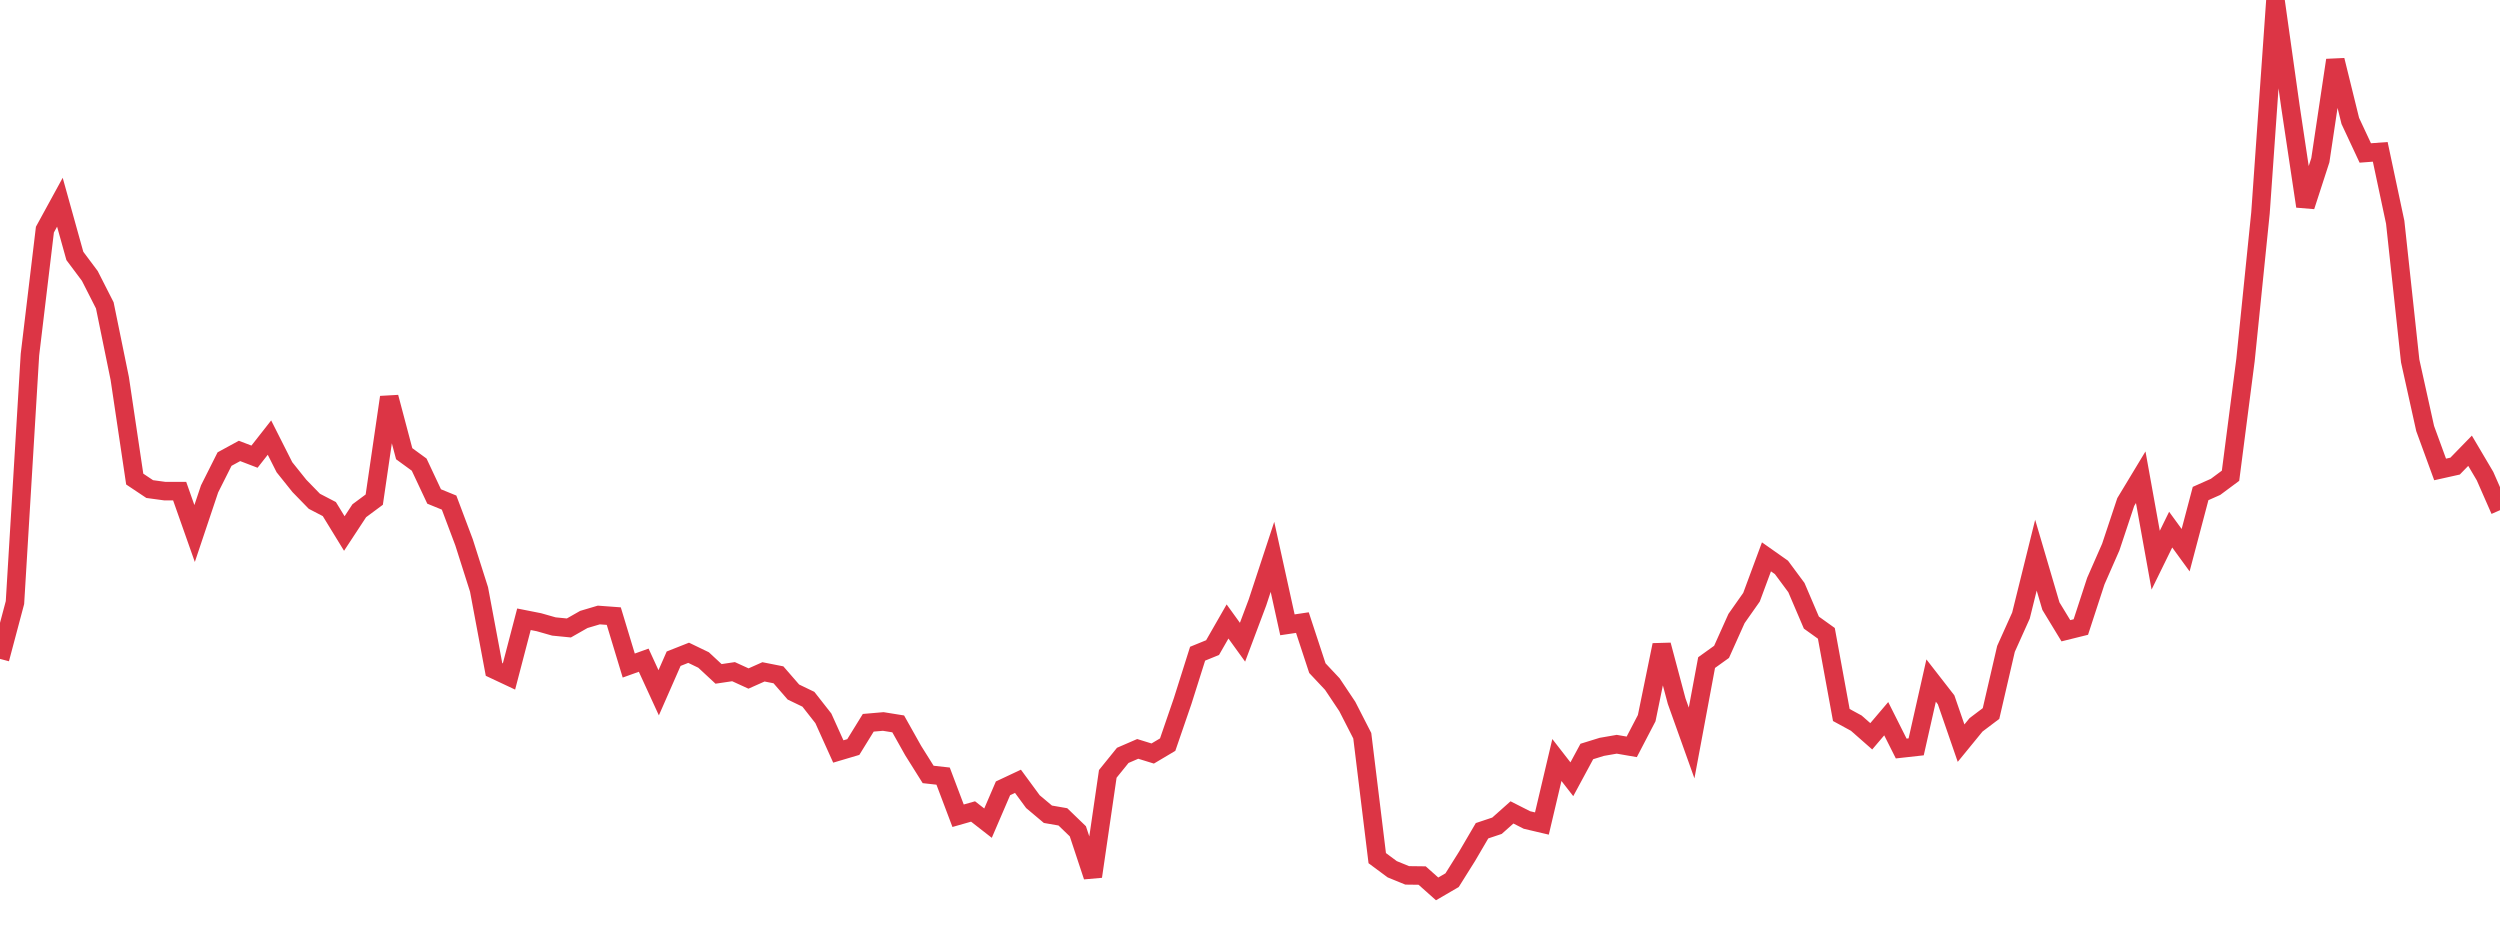 <?xml version="1.0" standalone="no"?>
<!DOCTYPE svg PUBLIC "-//W3C//DTD SVG 1.1//EN" "http://www.w3.org/Graphics/SVG/1.1/DTD/svg11.dtd">
<svg width="135" height="50" viewBox="0 0 135 50" preserveAspectRatio="none" class="sparkline" xmlns="http://www.w3.org/2000/svg"
xmlns:xlink="http://www.w3.org/1999/xlink"><path  class="sparkline--line" d="M 0 35.58 L 0 35.58 L 0.808 32.54 L 1.617 19.15 L 2.425 12.4 L 3.234 10.92 L 4.042 13.82 L 4.85 14.9 L 5.659 16.49 L 6.467 20.44 L 7.275 25.87 L 8.084 26.41 L 8.892 26.52 L 9.701 26.52 L 10.509 28.81 L 11.317 26.4 L 12.126 24.79 L 12.934 24.35 L 13.743 24.66 L 14.551 23.63 L 15.359 25.23 L 16.168 26.24 L 16.976 27.07 L 17.784 27.49 L 18.593 28.81 L 19.401 27.58 L 20.21 26.98 L 21.018 21.45 L 21.826 24.5 L 22.635 25.09 L 23.443 26.81 L 24.251 27.14 L 25.06 29.29 L 25.868 31.83 L 26.677 36.15 L 27.485 36.53 L 28.293 33.44 L 29.102 33.6 L 29.91 33.83 L 30.719 33.91 L 31.527 33.45 L 32.335 33.21 L 33.144 33.27 L 33.952 35.94 L 34.76 35.65 L 35.569 37.41 L 36.377 35.57 L 37.186 35.25 L 37.994 35.64 L 38.802 36.39 L 39.611 36.27 L 40.419 36.64 L 41.228 36.28 L 42.036 36.44 L 42.844 37.37 L 43.653 37.76 L 44.461 38.79 L 45.269 40.58 L 46.078 40.34 L 46.886 39.03 L 47.695 38.96 L 48.503 39.09 L 49.311 40.53 L 50.12 41.82 L 50.928 41.91 L 51.737 44.05 L 52.545 43.82 L 53.353 44.45 L 54.162 42.57 L 54.97 42.19 L 55.778 43.29 L 56.587 43.97 L 57.395 44.11 L 58.204 44.89 L 59.012 47.33 L 59.82 41.79 L 60.629 40.79 L 61.437 40.44 L 62.246 40.69 L 63.054 40.21 L 63.862 37.86 L 64.671 35.3 L 65.479 34.97 L 66.287 33.56 L 67.096 34.68 L 67.904 32.53 L 68.713 30.07 L 69.521 33.74 L 70.329 33.62 L 71.138 36.08 L 71.946 36.94 L 72.754 38.15 L 73.563 39.73 L 74.371 46.34 L 75.18 46.94 L 75.988 47.27 L 76.796 47.28 L 77.605 48 L 78.413 47.53 L 79.222 46.24 L 80.03 44.86 L 80.838 44.59 L 81.647 43.87 L 82.455 44.28 L 83.263 44.47 L 84.072 41.04 L 84.88 42.08 L 85.689 40.58 L 86.497 40.33 L 87.305 40.19 L 88.114 40.33 L 88.922 38.78 L 89.731 34.83 L 90.539 37.86 L 91.347 40.12 L 92.156 35.78 L 92.964 35.2 L 93.772 33.4 L 94.581 32.25 L 95.389 30.07 L 96.198 30.64 L 97.006 31.73 L 97.814 33.62 L 98.623 34.2 L 99.431 38.61 L 100.24 39.05 L 101.048 39.76 L 101.856 38.81 L 102.665 40.42 L 103.473 40.33 L 104.281 36.75 L 105.09 37.79 L 105.898 40.13 L 106.707 39.14 L 107.515 38.53 L 108.323 35.04 L 109.132 33.24 L 109.94 29.98 L 110.749 32.73 L 111.557 34.06 L 112.365 33.86 L 113.174 31.38 L 113.982 29.54 L 114.79 27.11 L 115.599 25.77 L 116.407 30.25 L 117.216 28.6 L 118.024 29.71 L 118.832 26.65 L 119.641 26.29 L 120.449 25.69 L 121.257 19.44 L 122.066 11.5 L 122.874 0 L 123.683 5.75 L 124.491 11.14 L 125.299 8.65 L 126.108 3.25 L 126.916 6.53 L 127.725 8.26 L 128.533 8.2 L 129.341 12 L 130.15 19.49 L 130.958 23.14 L 131.766 25.35 L 132.575 25.17 L 133.383 24.34 L 134.192 25.71 L 135 27.55" fill="none" stroke-width="1" stroke="#dc3545"></path></svg>